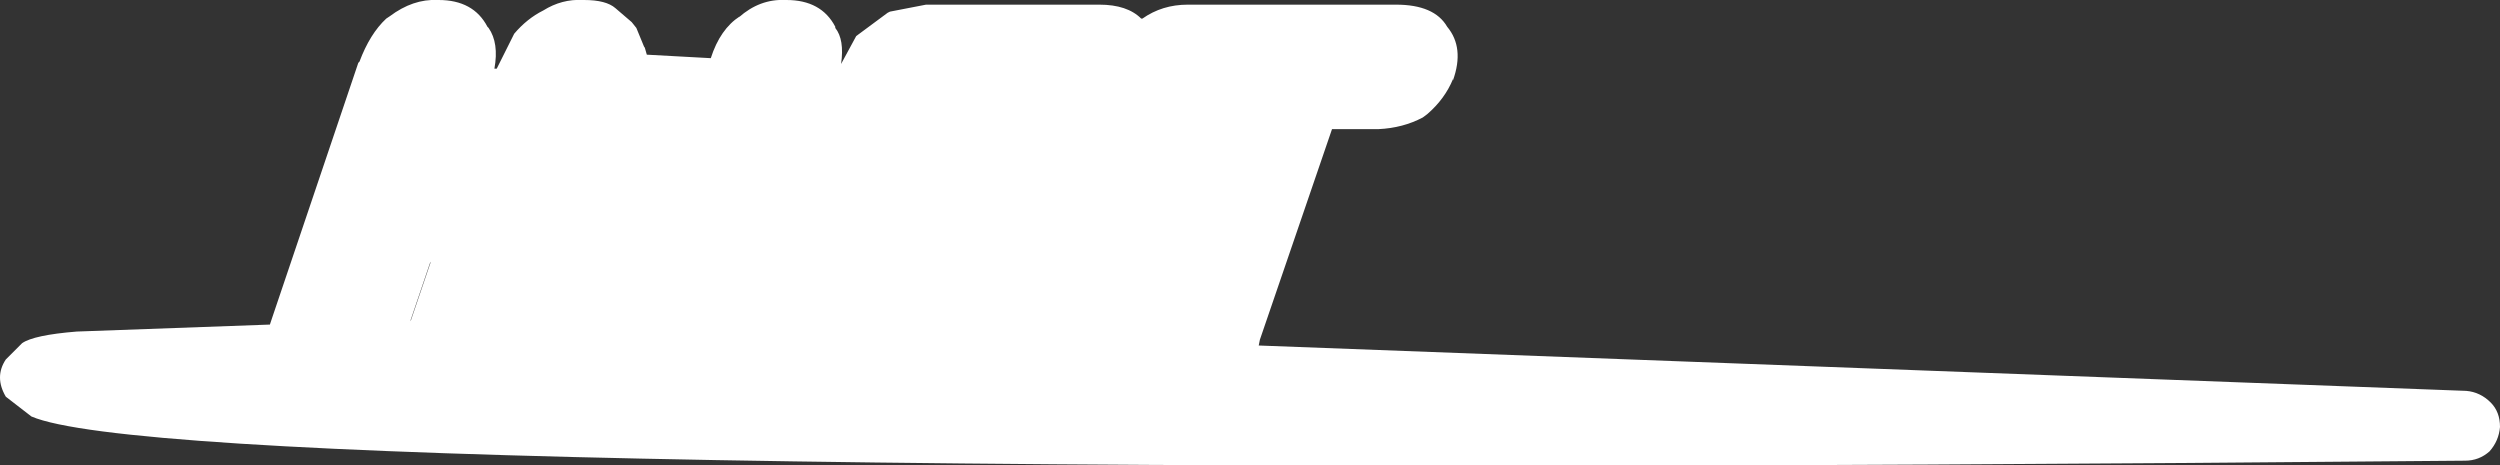 <?xml version="1.0" encoding="UTF-8" standalone="no"?>
<svg xmlns:xlink="http://www.w3.org/1999/xlink" height="20.0px" width="107.45px" xmlns="http://www.w3.org/2000/svg">
  <rect width="100%" height="100%" fill="#333333" stroke="none"/>
  <g transform="matrix(1.0, 0.0, 0.0, 1.0, 53.0, 11.05)">
    <path d="M6.25 -5.5 L4.25 -5.5 1.15 3.55 1.1 3.8 53.0 5.75 Q53.6 5.8 54.05 6.25 54.45 6.65 54.45 7.3 54.4 7.9 54.0 8.35 53.55 8.75 52.95 8.75 -45.15 9.65 -51.65 6.85 L-52.75 6.0 Q-53.25 5.15 -52.75 4.4 L-52.05 3.7 Q-51.55 3.35 -49.7 3.2 L-41.4 2.9 -41.3 2.6 -37.6 -8.35 -37.55 -8.4 Q-37.1 -9.6 -36.4 -10.25 L-36.25 -10.35 Q-35.25 -11.1 -34.2 -11.05 L-34.15 -11.05 Q-32.65 -11.05 -32.05 -9.9 L-32.0 -9.85 Q-31.55 -9.2 -31.75 -8.1 L-31.65 -8.1 -30.95 -9.5 -30.9 -9.6 Q-30.35 -10.25 -29.65 -10.6 -28.85 -11.1 -27.95 -11.05 L-27.9 -11.05 Q-26.95 -11.05 -26.55 -10.7 L-25.85 -10.1 -25.65 -9.85 -25.3 -9.0 -25.3 -9.05 -25.2 -8.7 -22.45 -8.55 Q-22.05 -9.8 -21.2 -10.35 L-21.25 -10.3 Q-20.35 -11.1 -19.25 -11.05 L-19.2 -11.05 Q-17.7 -11.05 -17.1 -9.9 L-17.1 -9.85 Q-16.7 -9.35 -16.85 -8.3 L-16.2 -9.5 -14.85 -10.5 -14.75 -10.55 -13.2 -10.85 -5.75 -10.85 Q-4.55 -10.85 -3.95 -10.25 L-3.9 -10.25 Q-3.05 -10.85 -1.95 -10.85 L7.0 -10.85 Q8.65 -10.85 9.2 -9.9 9.95 -9.0 9.45 -7.6 L9.45 -7.65 Q9.1 -6.8 8.35 -6.15 L8.15 -6.0 Q7.3 -5.55 6.25 -5.5 M-34.5 0.2 L-35.4 2.85 -35.35 2.7 -35.35 2.75 -34.5 0.25 -34.5 0.2" fill="#ffffff" fill-rule="evenodd" stroke="none"/>
  </g>
</svg>
